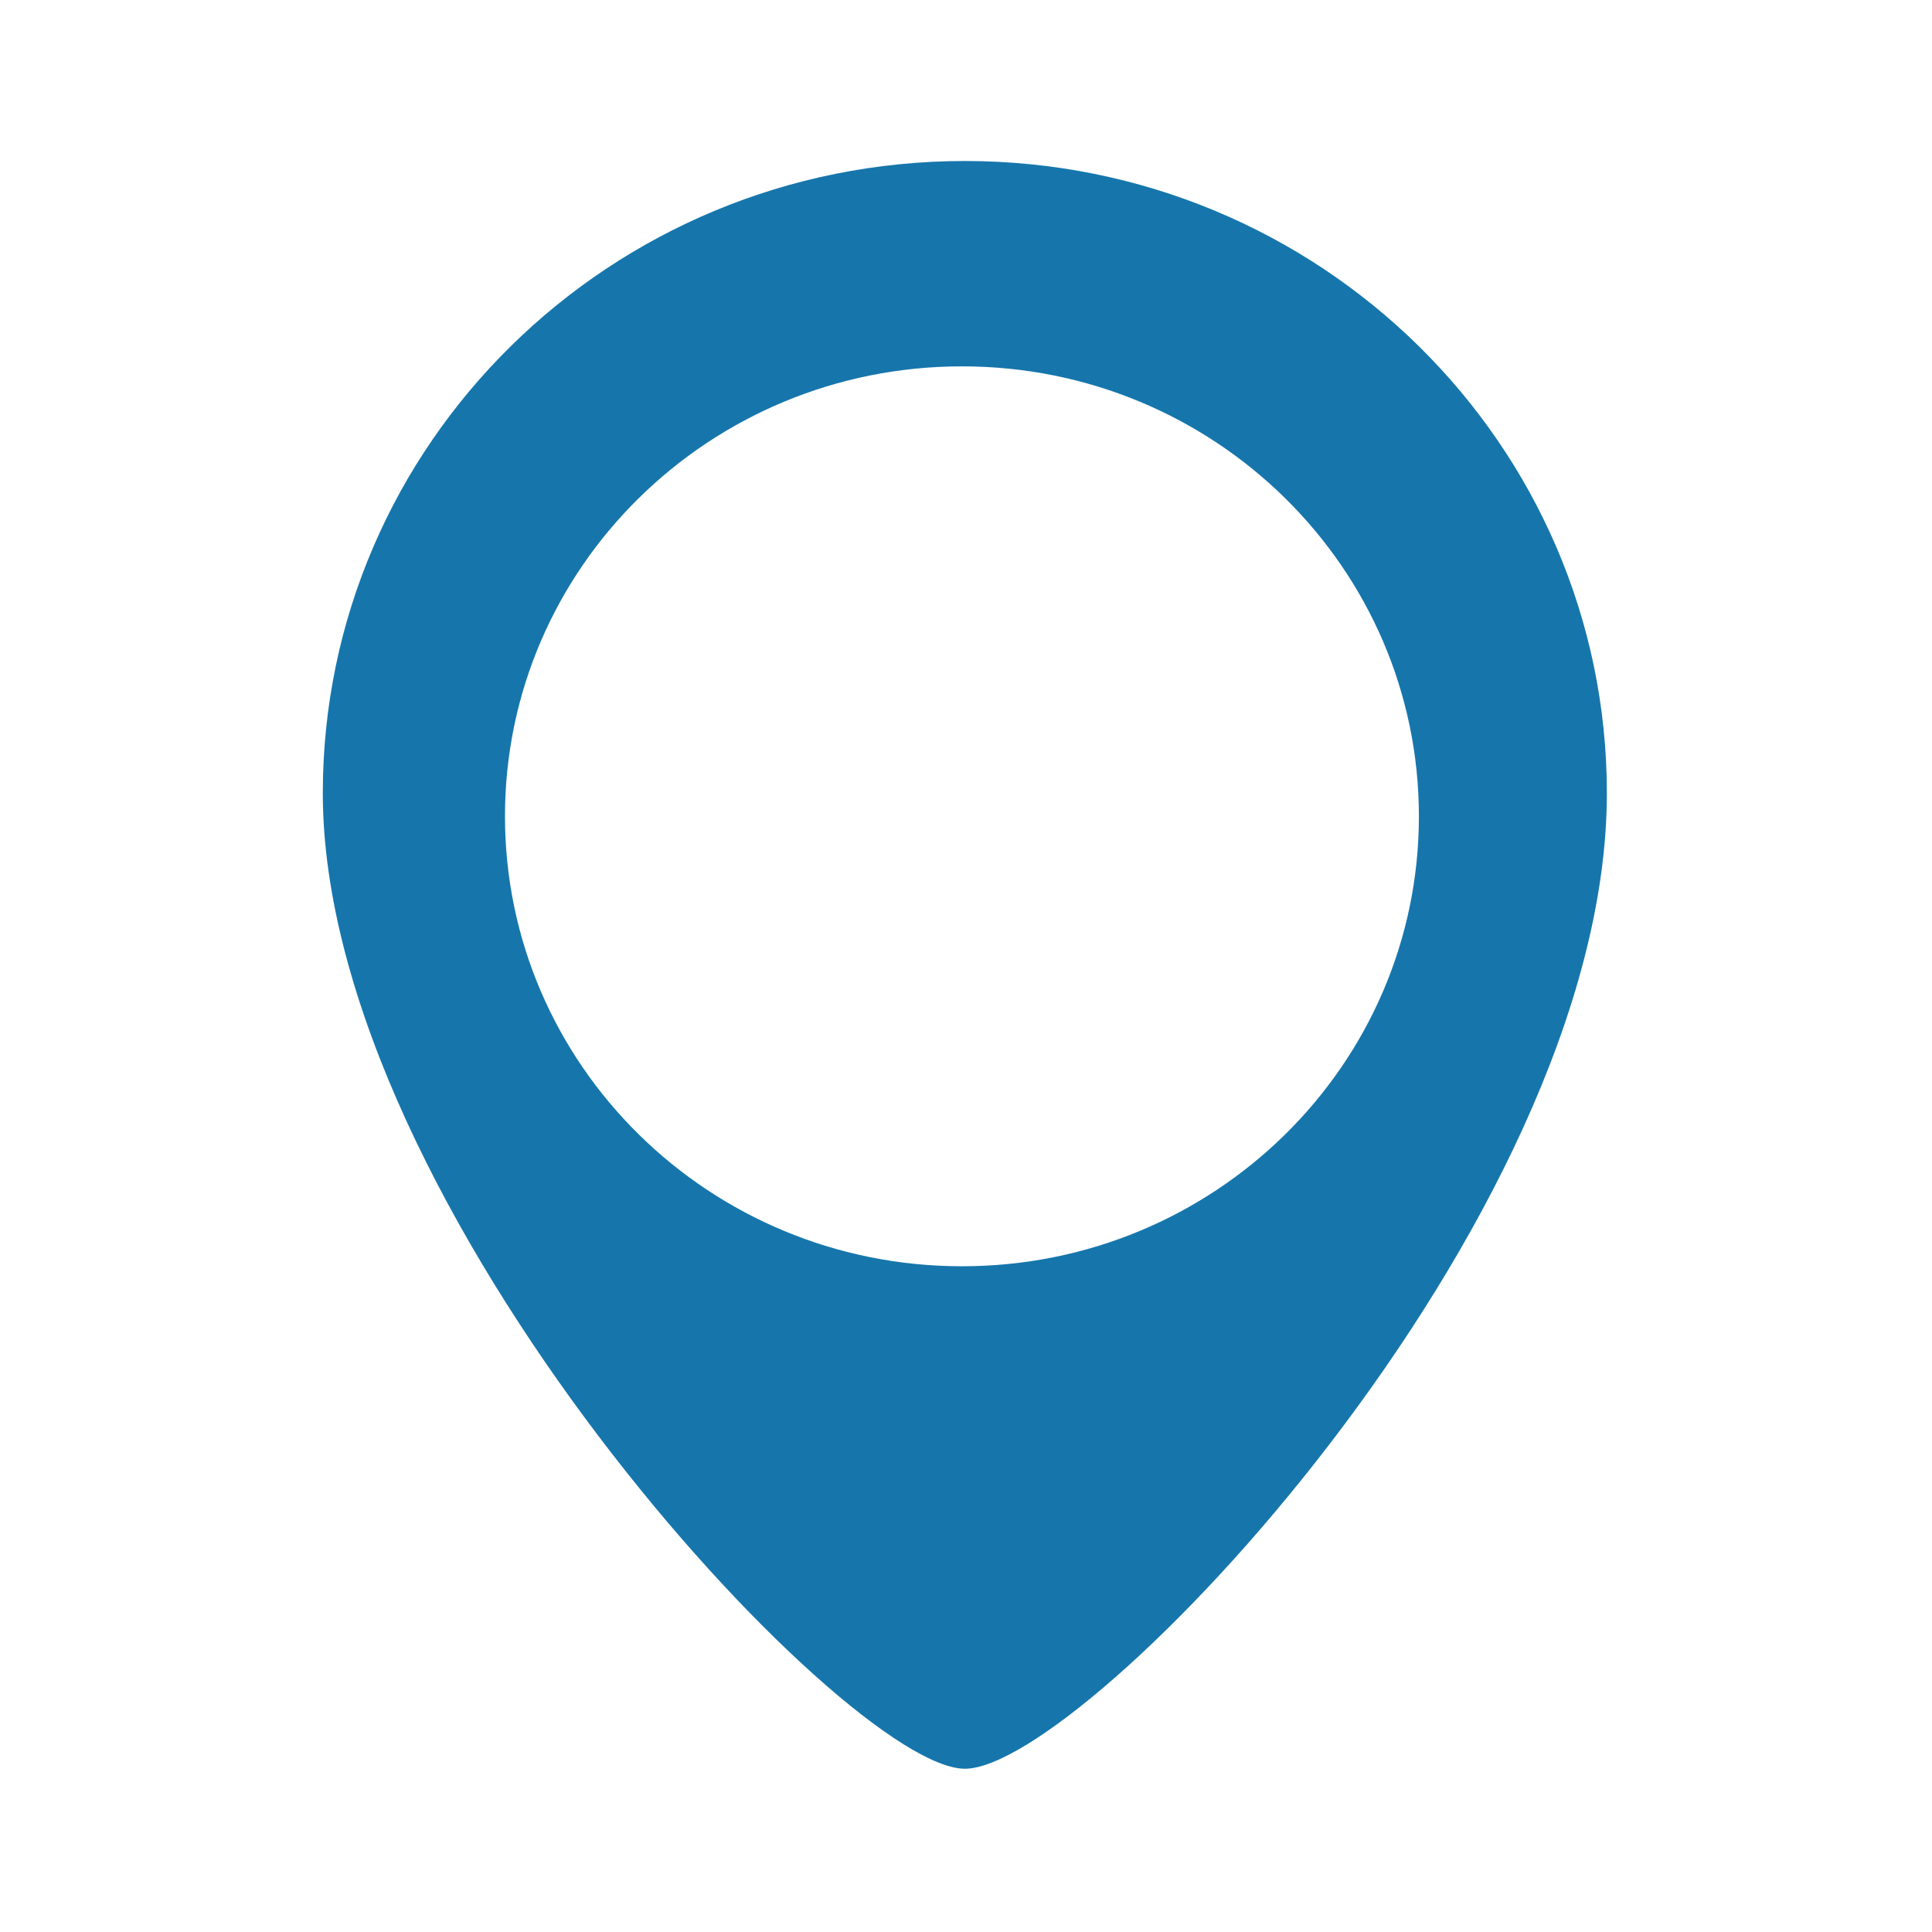 <svg width="48" height="48" viewBox="0 0 48 48" fill="none" xmlns="http://www.w3.org/2000/svg">
<path d="M23.972 4C15.16 4 8.02 11.032 8.02 19.704C8.02 30.014 20.99 43.944 23.972 43.944C26.954 43.944 39.922 30.404 39.922 19.704C39.92 11.032 32.78 4 23.972 4ZM23.9 31.46C17.628 31.46 12.546 26.454 12.546 20.28C12.546 14.106 17.628 9.102 23.9 9.102C30.172 9.102 35.252 14.108 35.252 20.282C35.252 26.456 30.17 31.46 23.9 31.46Z" fill="#1676AC"/>
</svg>
